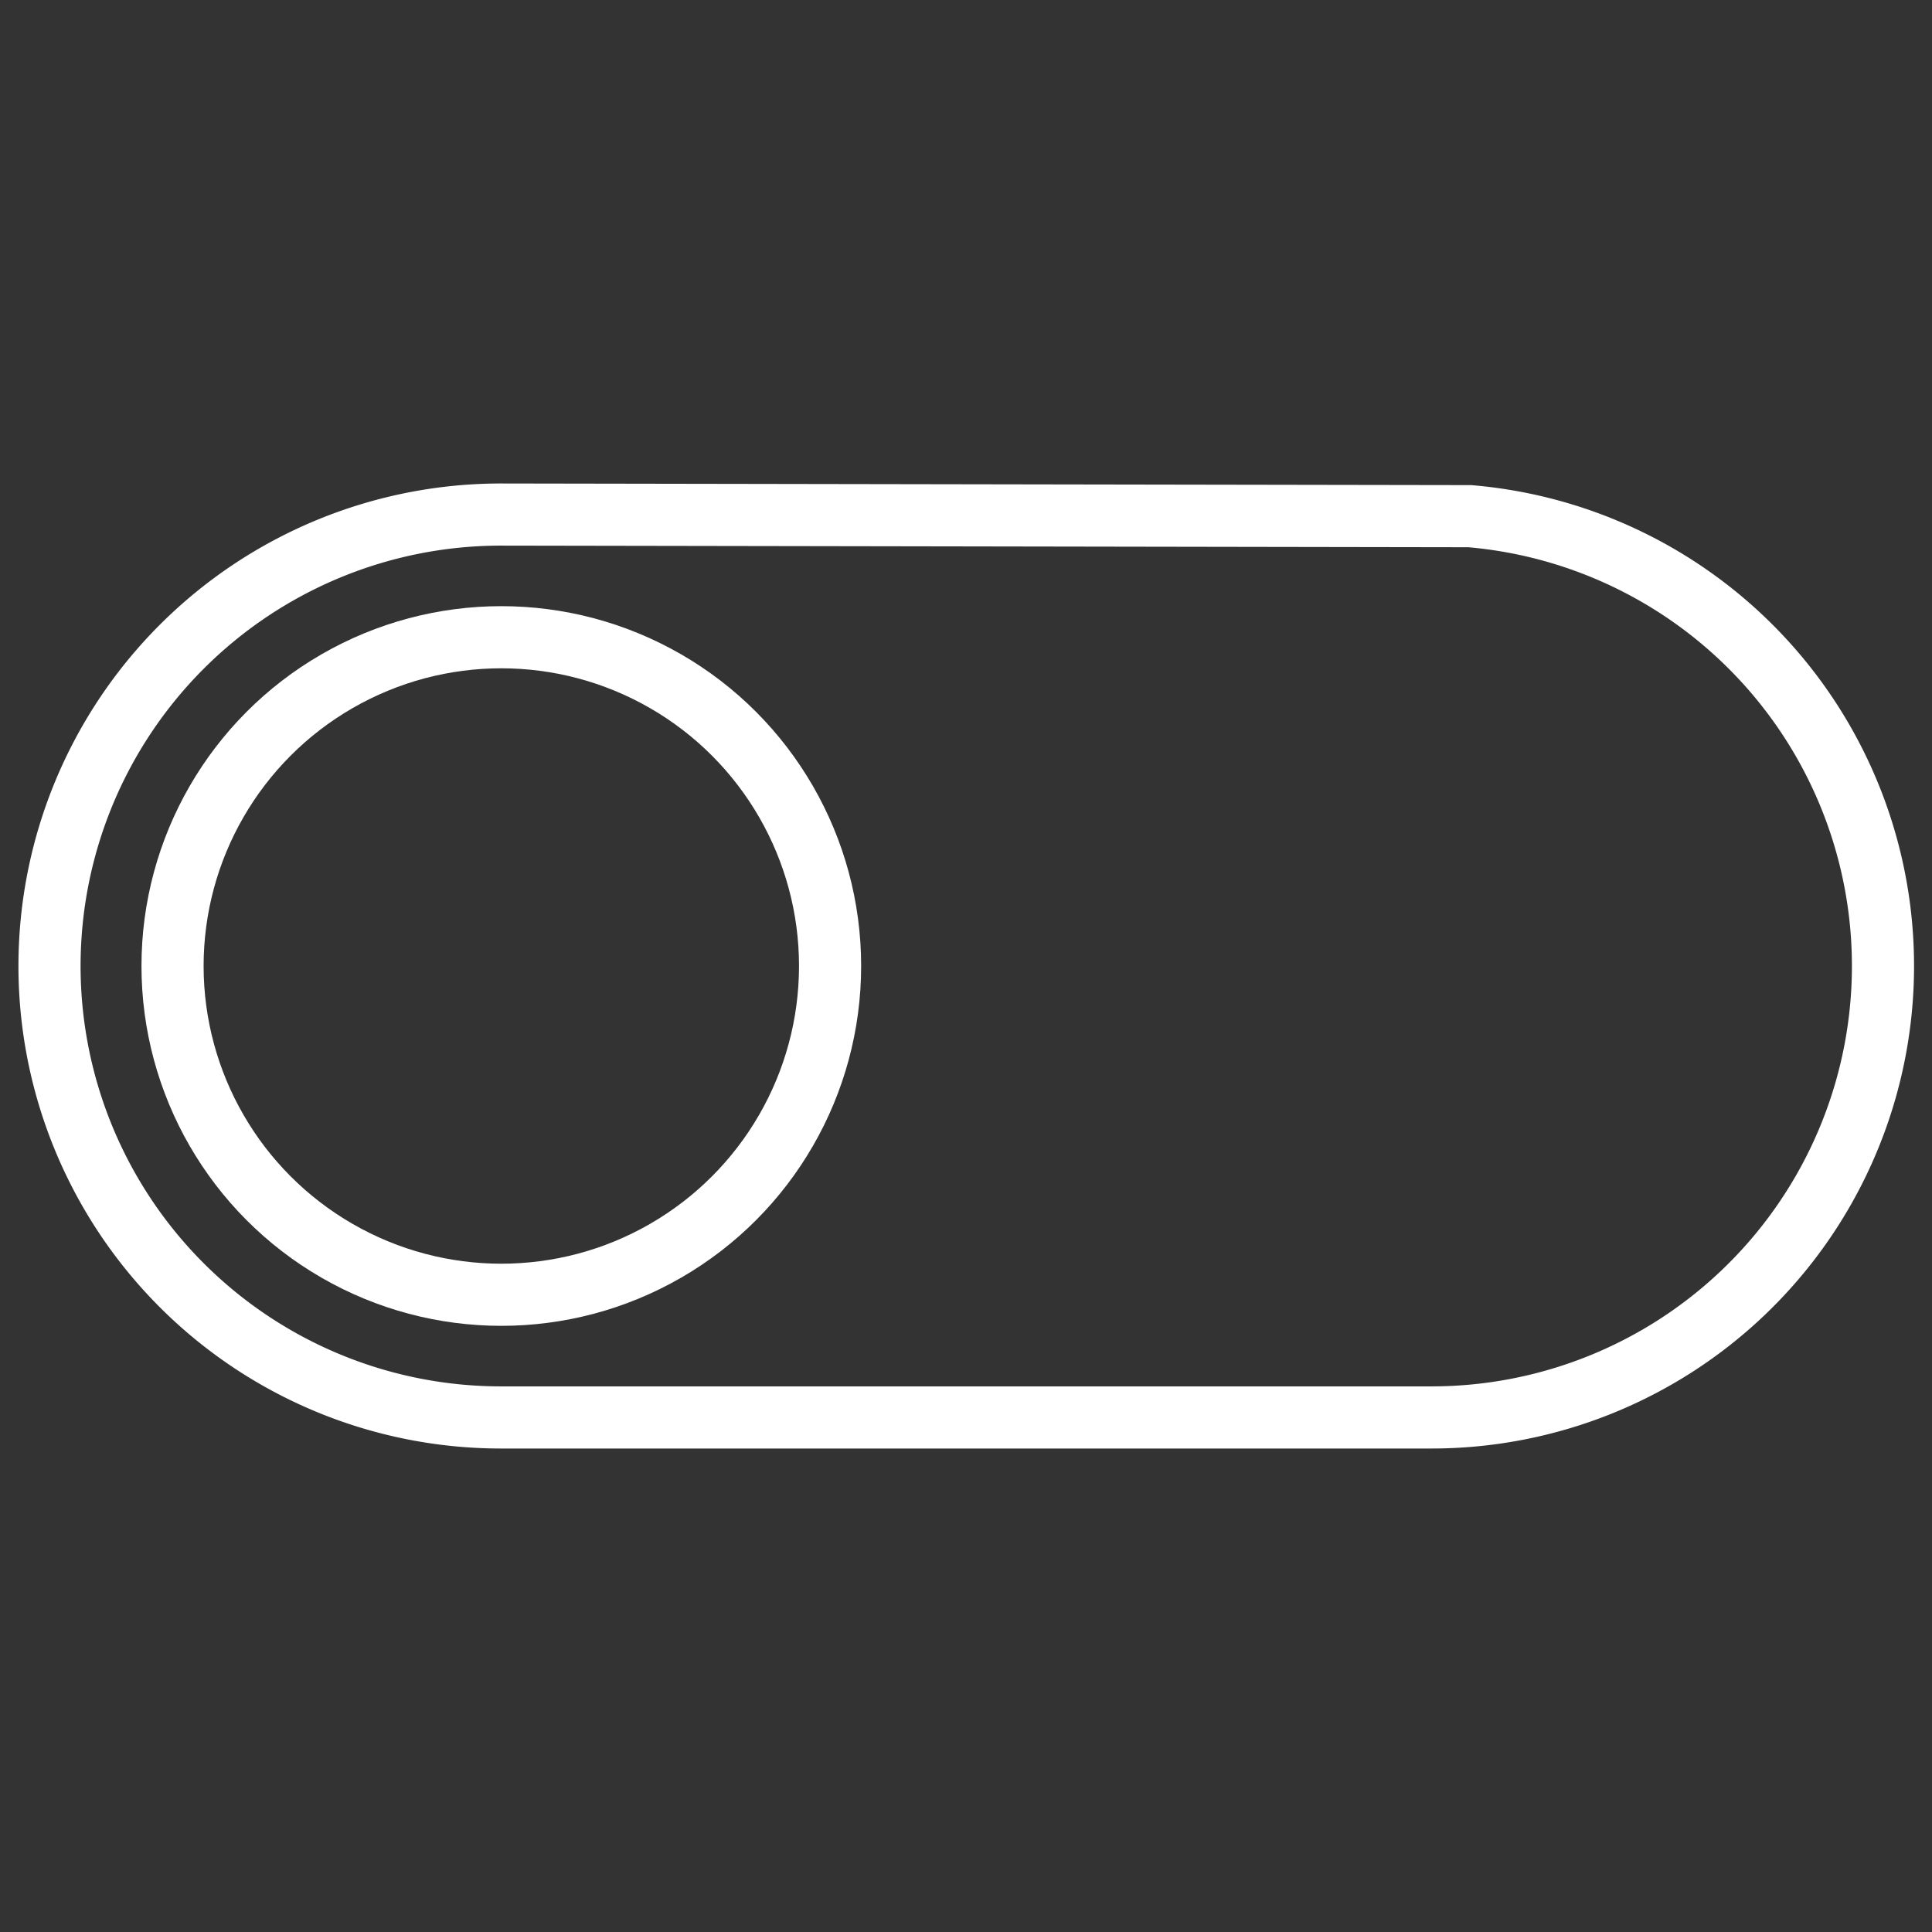 <svg id="Layer_1" data-name="Layer 1" xmlns="http://www.w3.org/2000/svg" viewBox="0 0 497.5 497.5"><rect x="0" y="0" width="497.5" height="497.5" fill="#333333" stroke="none"/><defs><style>.cls-1{fill:none;stroke:#fff;stroke-miterlimit:10;stroke-width:16px;}</style></defs><path class="cls-1" d="M368.5,365a116.25,116.25,0,0,0,10-232.08L129,132.5A116.25,116.25,0,0,0,129,365Z"/><circle class="cls-1" cx="129.09" cy="248.75" r="84.66"/></svg>
